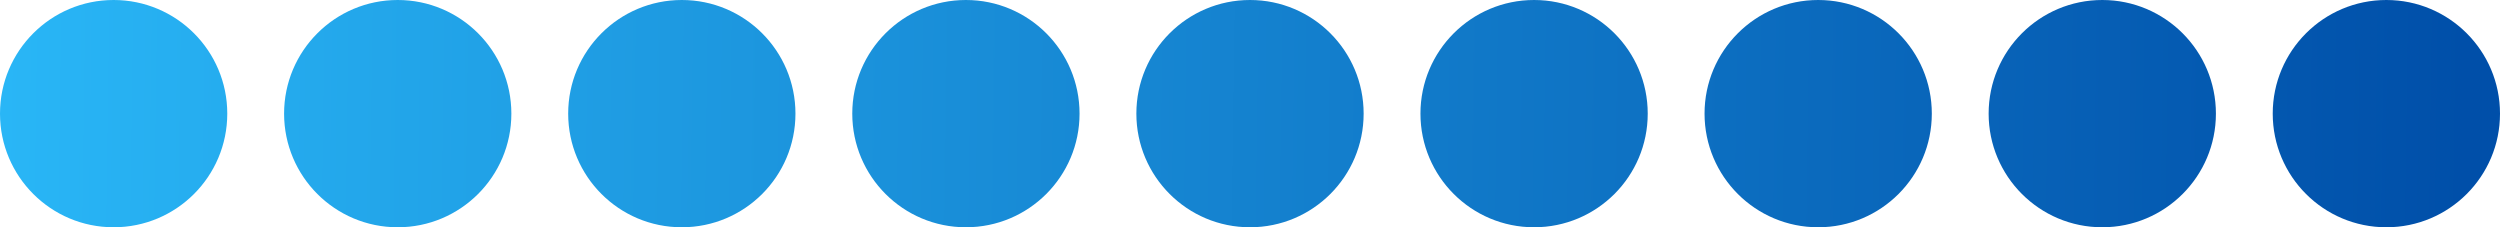 <?xml version="1.0" encoding="UTF-8"?> <svg xmlns="http://www.w3.org/2000/svg" width="220" height="20" viewBox="0 0 220 20" fill="none"> <path d="M20 10C20 15.523 15.523 20 10 20C4.477 20 0 15.523 0 10C0 4.477 4.477 0 10 0C15.523 0 20 4.477 20 10Z" fill="url(#paint0_linear_1411_2)"></path> <path d="M45 10C45 15.523 40.523 20 35 20C29.477 20 25 15.523 25 10C25 4.477 29.477 0 35 0C40.523 0 45 4.477 45 10Z" fill="url(#paint1_linear_1411_2)"></path> <path d="M70 10C70 15.523 65.523 20 60 20C54.477 20 50 15.523 50 10C50 4.477 54.477 0 60 0C65.523 0 70 4.477 70 10Z" fill="url(#paint2_linear_1411_2)"></path> <path d="M95 10C95 15.523 90.523 20 85 20C79.477 20 75 15.523 75 10C75 4.477 79.477 0 85 0C90.523 0 95 4.477 95 10Z" fill="url(#paint3_linear_1411_2)"></path> <path d="M120 10C120 15.523 115.523 20 110 20C104.477 20 100 15.523 100 10C100 4.477 104.477 0 110 0C115.523 0 120 4.477 120 10Z" fill="url(#paint4_linear_1411_2)"></path> <path d="M145 10C145 15.523 140.523 20 135 20C129.477 20 125 15.523 125 10C125 4.477 129.477 0 135 0C140.523 0 145 4.477 145 10Z" fill="url(#paint5_linear_1411_2)"></path> <path d="M170 10C170 15.523 165.523 20 160 20C154.477 20 150 15.523 150 10C150 4.477 154.477 0 160 0C165.523 0 170 4.477 170 10Z" fill="url(#paint6_linear_1411_2)"></path> <path d="M195 10C195 15.523 190.523 20 185 20C179.477 20 175 15.523 175 10C175 4.477 179.477 0 185 0C190.523 0 195 4.477 195 10Z" fill="url(#paint7_linear_1411_2)"></path> <path d="M220 10C220 15.523 215.523 20 210 20C204.477 20 200 15.523 200 10C200 4.477 204.477 0 210 0C215.523 0 220 4.477 220 10Z" fill="url(#paint8_linear_1411_2)"></path> <defs> <linearGradient id="paint0_linear_1411_2" x1="217" y1="13" x2="-4.93301e-06" y2="10" gradientUnits="userSpaceOnUse"> <stop stop-color="#004FA9"></stop> <stop offset="1" stop-color="#29B6F6"></stop> </linearGradient> <linearGradient id="paint1_linear_1411_2" x1="217" y1="13" x2="-4.93301e-06" y2="10" gradientUnits="userSpaceOnUse"> <stop stop-color="#004FA9"></stop> <stop offset="1" stop-color="#29B6F6"></stop> </linearGradient> <linearGradient id="paint2_linear_1411_2" x1="217" y1="13" x2="-4.93301e-06" y2="10" gradientUnits="userSpaceOnUse"> <stop stop-color="#004FA9"></stop> <stop offset="1" stop-color="#29B6F6"></stop> </linearGradient> <linearGradient id="paint3_linear_1411_2" x1="217" y1="13" x2="-4.93301e-06" y2="10" gradientUnits="userSpaceOnUse"> <stop stop-color="#004FA9"></stop> <stop offset="1" stop-color="#29B6F6"></stop> </linearGradient> <linearGradient id="paint4_linear_1411_2" x1="217" y1="13" x2="-4.93301e-06" y2="10" gradientUnits="userSpaceOnUse"> <stop stop-color="#004FA9"></stop> <stop offset="1" stop-color="#29B6F6"></stop> </linearGradient> <linearGradient id="paint5_linear_1411_2" x1="217" y1="13" x2="-4.93301e-06" y2="10" gradientUnits="userSpaceOnUse"> <stop stop-color="#004FA9"></stop> <stop offset="1" stop-color="#29B6F6"></stop> </linearGradient> <linearGradient id="paint6_linear_1411_2" x1="217" y1="13" x2="-4.93301e-06" y2="10" gradientUnits="userSpaceOnUse"> <stop stop-color="#004FA9"></stop> <stop offset="1" stop-color="#29B6F6"></stop> </linearGradient> <linearGradient id="paint7_linear_1411_2" x1="217" y1="13" x2="-4.93301e-06" y2="10" gradientUnits="userSpaceOnUse"> <stop stop-color="#004FA9"></stop> <stop offset="1" stop-color="#29B6F6"></stop> </linearGradient> <linearGradient id="paint8_linear_1411_2" x1="217" y1="13" x2="-4.93301e-06" y2="10" gradientUnits="userSpaceOnUse"> <stop stop-color="#004FA9"></stop> <stop offset="1" stop-color="#29B6F6"></stop> </linearGradient> </defs> </svg> 